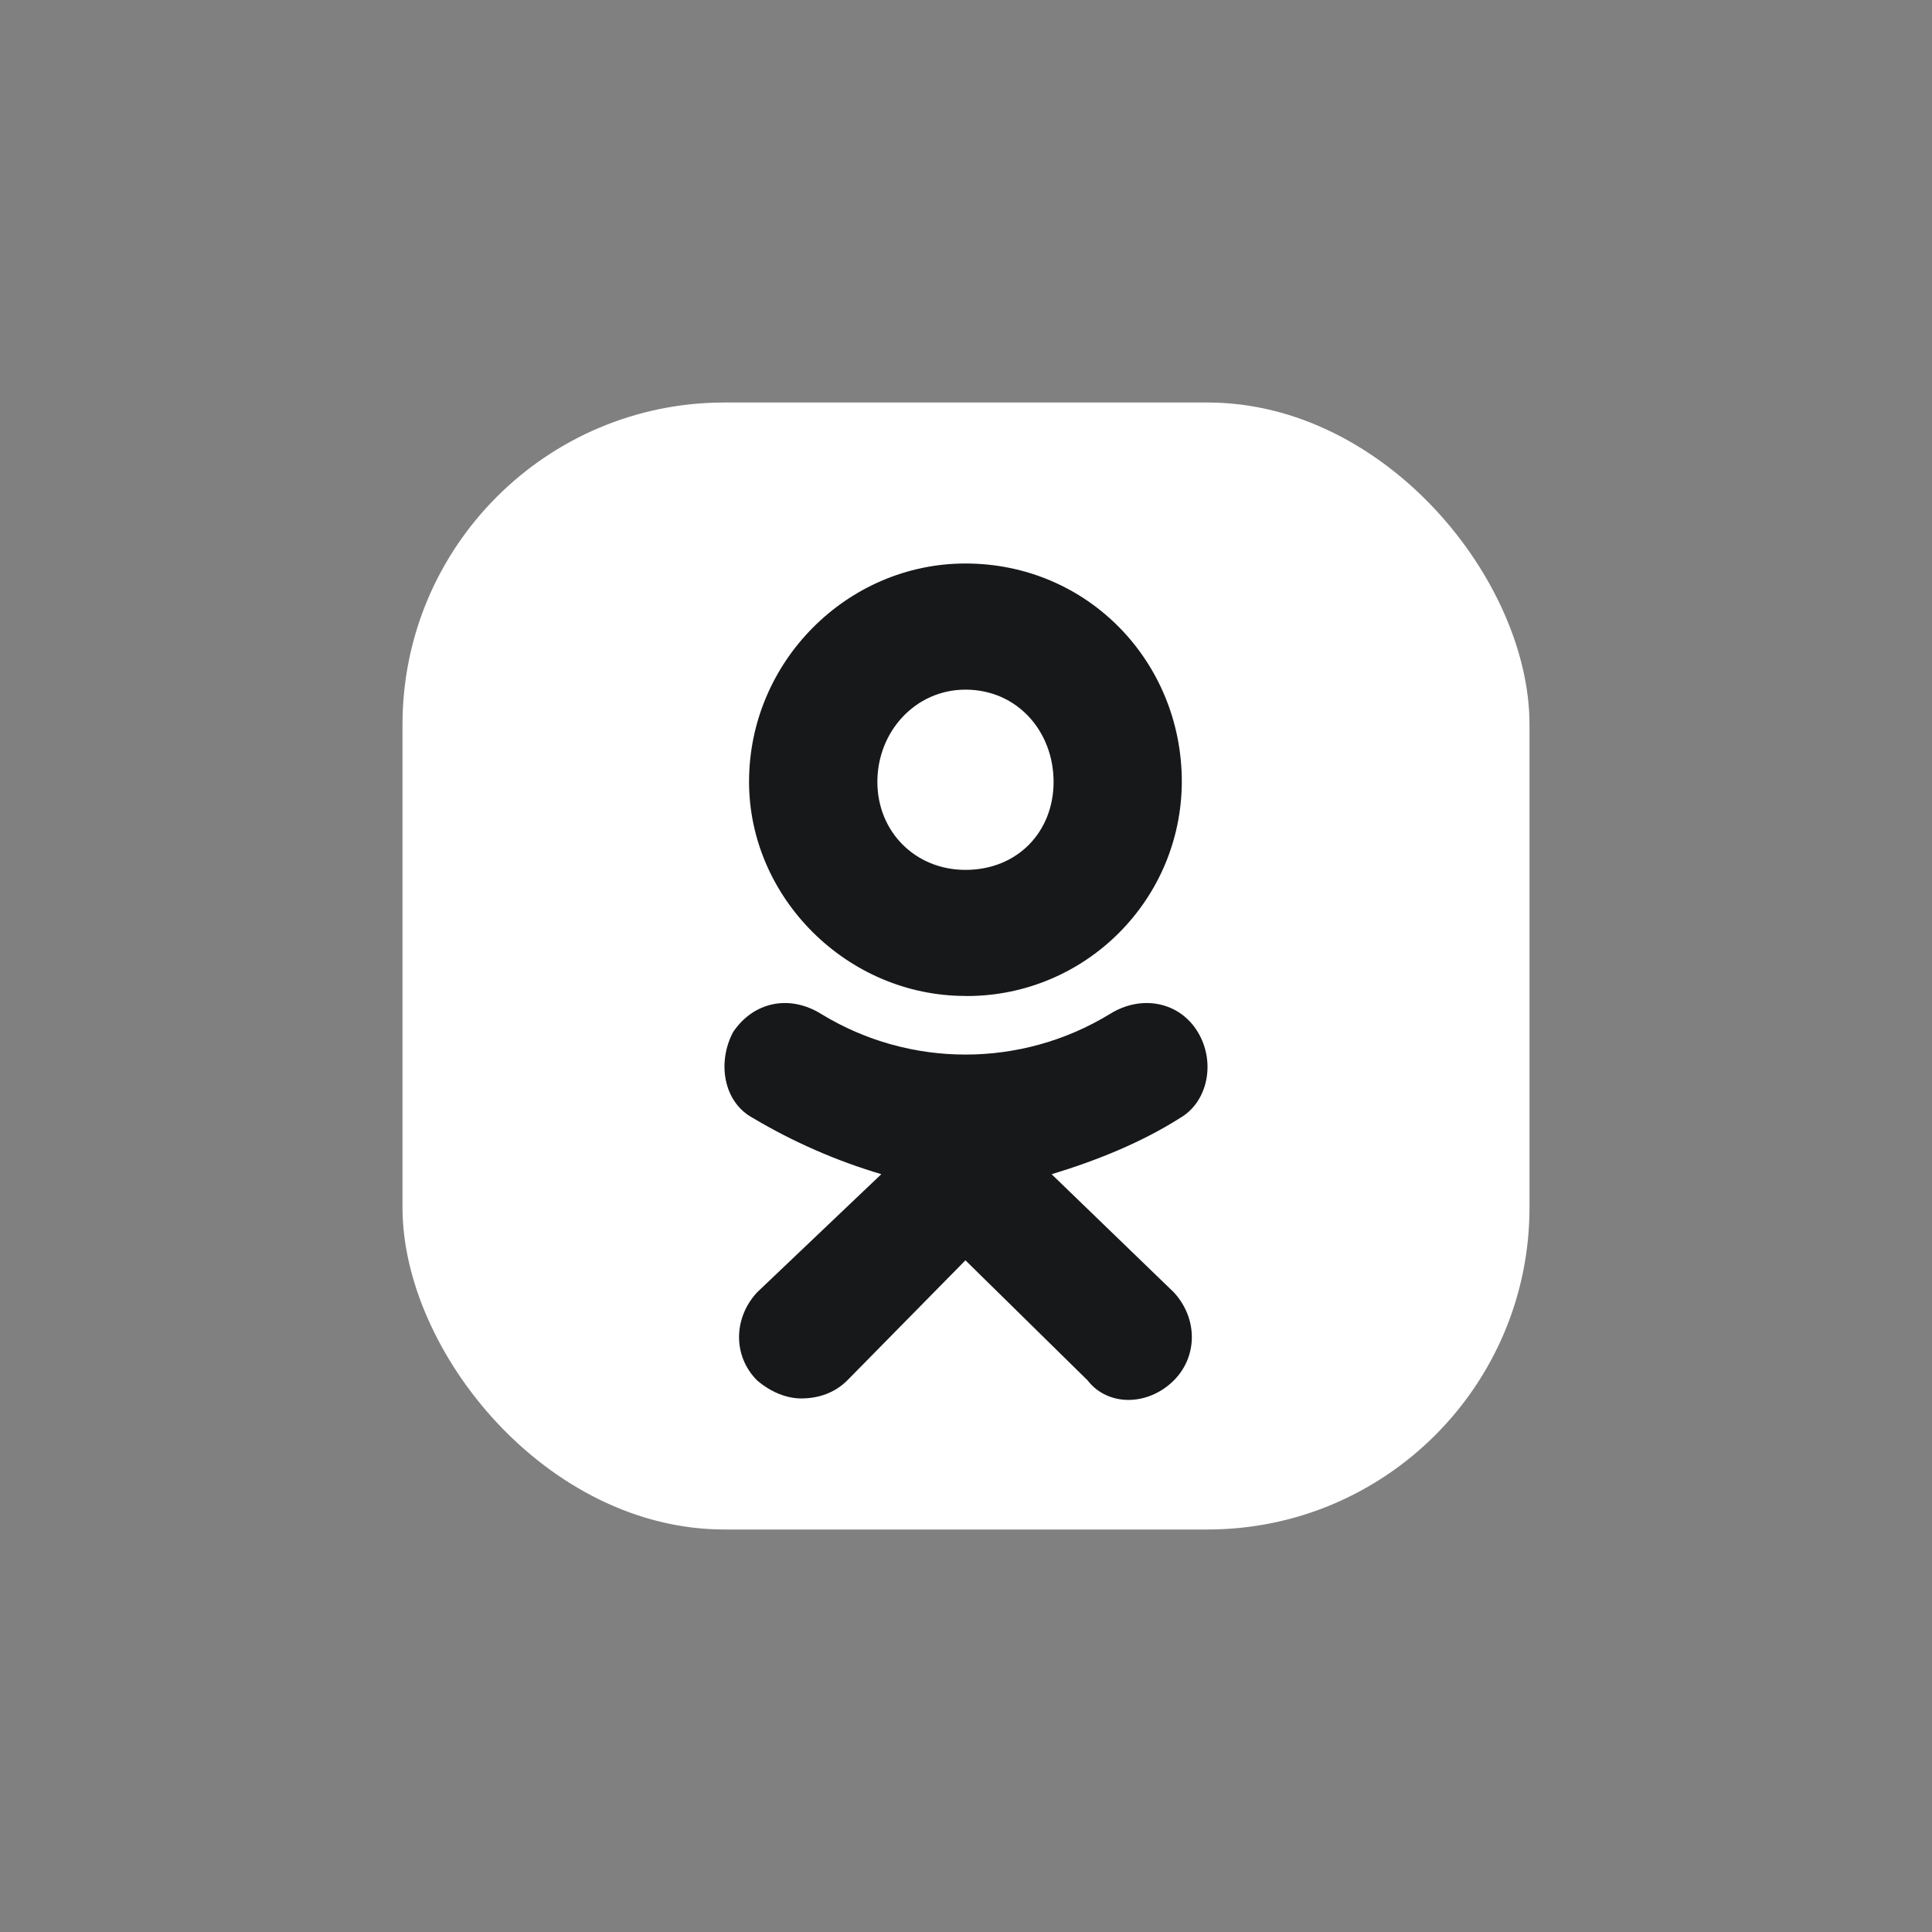 <svg width="24" height="24" viewBox="0 0 24 24" fill="none" xmlns="http://www.w3.org/2000/svg">
<rect x="0" y="0" width="24" height="24" fill="#808080" stroke="none"/>
<rect x="5" y="5" width="14" height="14" rx="4" fill="white"/>
<path d="M11.993 12.372C10.525 12.372 9.305 11.153 9.305 9.711C9.305 8.219 10.525 7 11.993 7C13.511 7 14.681 8.219 14.681 9.711C14.676 11.186 13.476 12.377 12.002 12.373C11.998 12.373 11.996 12.373 11.993 12.372ZM11.993 8.567C11.371 8.567 10.899 9.089 10.899 9.712C10.899 10.333 11.371 10.806 11.993 10.806C12.64 10.806 13.088 10.333 13.088 9.712C13.088 9.089 12.64 8.567 11.993 8.567ZM13.063 14.586L14.582 16.054C14.88 16.377 14.88 16.849 14.582 17.148C14.258 17.471 13.76 17.471 13.511 17.148L11.993 15.656L10.525 17.148C10.376 17.297 10.177 17.372 9.952 17.372C9.778 17.372 9.579 17.297 9.405 17.148C9.106 16.849 9.106 16.377 9.405 16.054L10.948 14.586C10.391 14.421 9.856 14.187 9.356 13.89C8.983 13.691 8.908 13.194 9.107 12.821C9.356 12.448 9.804 12.348 10.203 12.597C11.302 13.268 12.686 13.268 13.786 12.597C14.184 12.348 14.656 12.448 14.88 12.821C15.105 13.194 15.005 13.691 14.656 13.89C14.184 14.189 13.636 14.413 13.063 14.587L13.063 14.586Z" fill="#17181A"/>
</svg>

